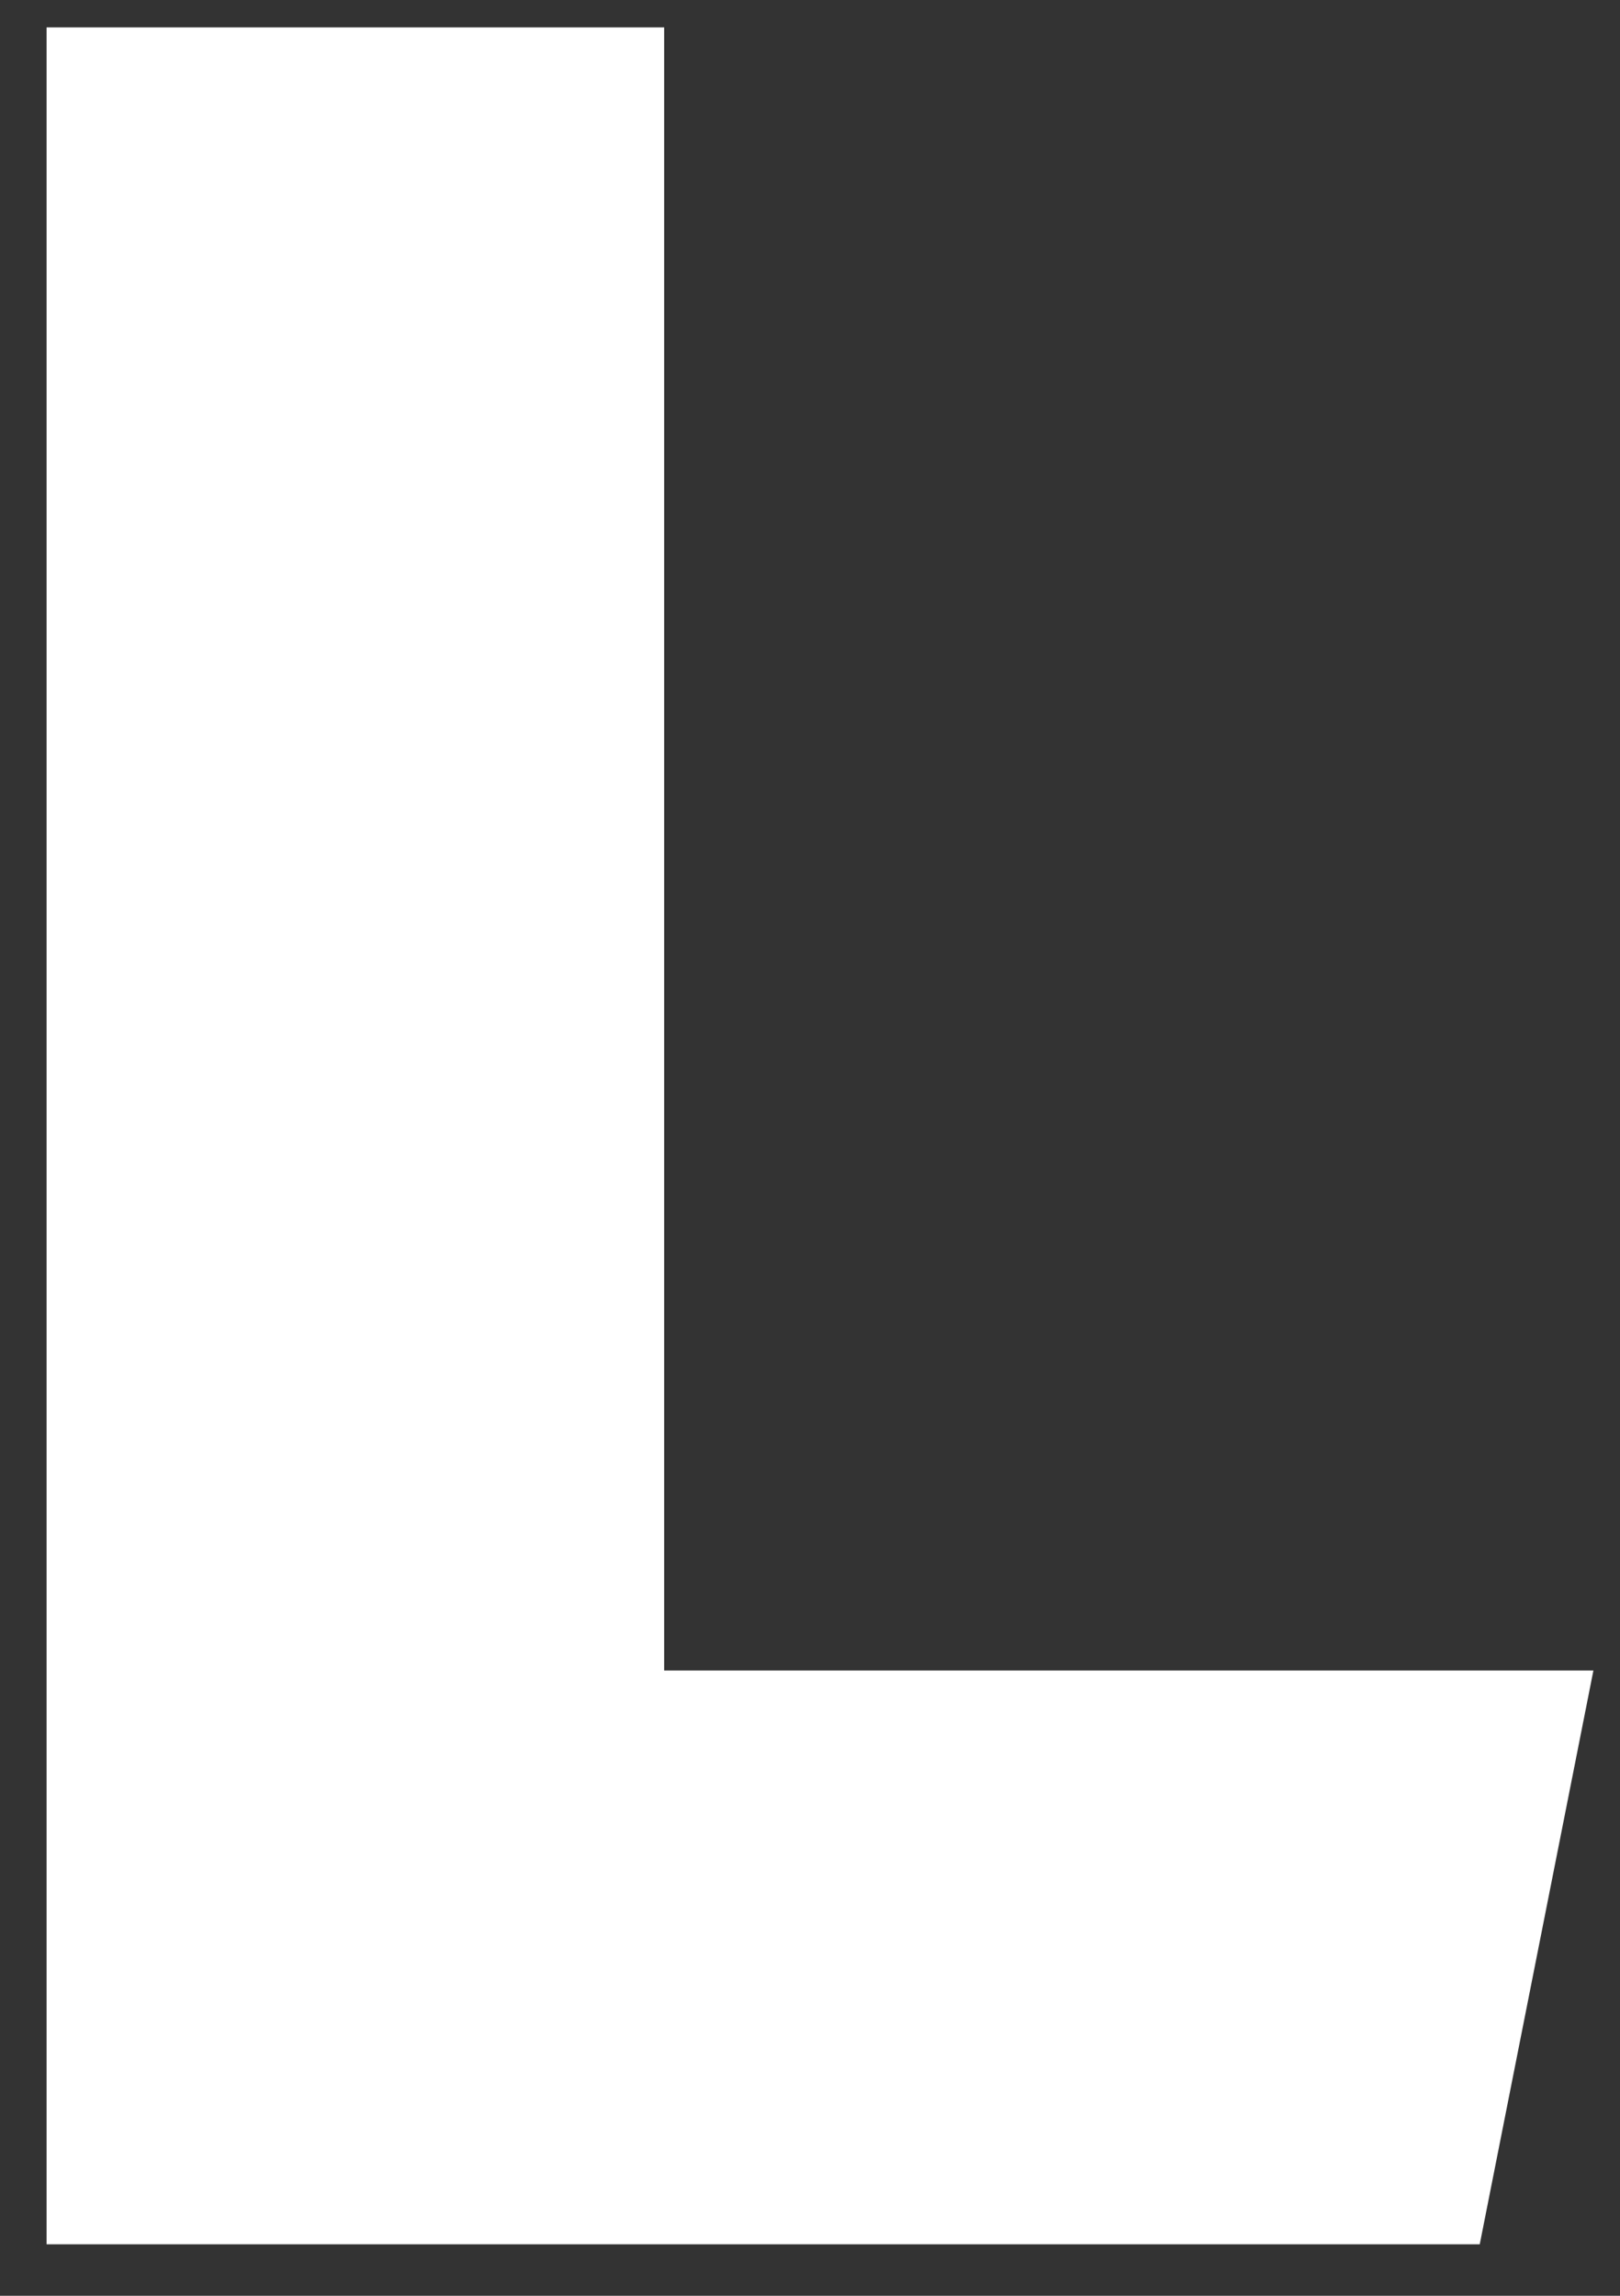 <svg xmlns="http://www.w3.org/2000/svg" width="12" height="17" viewBox="0 0 12 17" fill="none"><rect x="0" y="0" width="12" height="17" fill="#333333" stroke="none"/><path d="M11.803 12.37H4.92V0.203H0.345V16.619H10.961L11.803 12.37Z" fill="white"></path></svg>